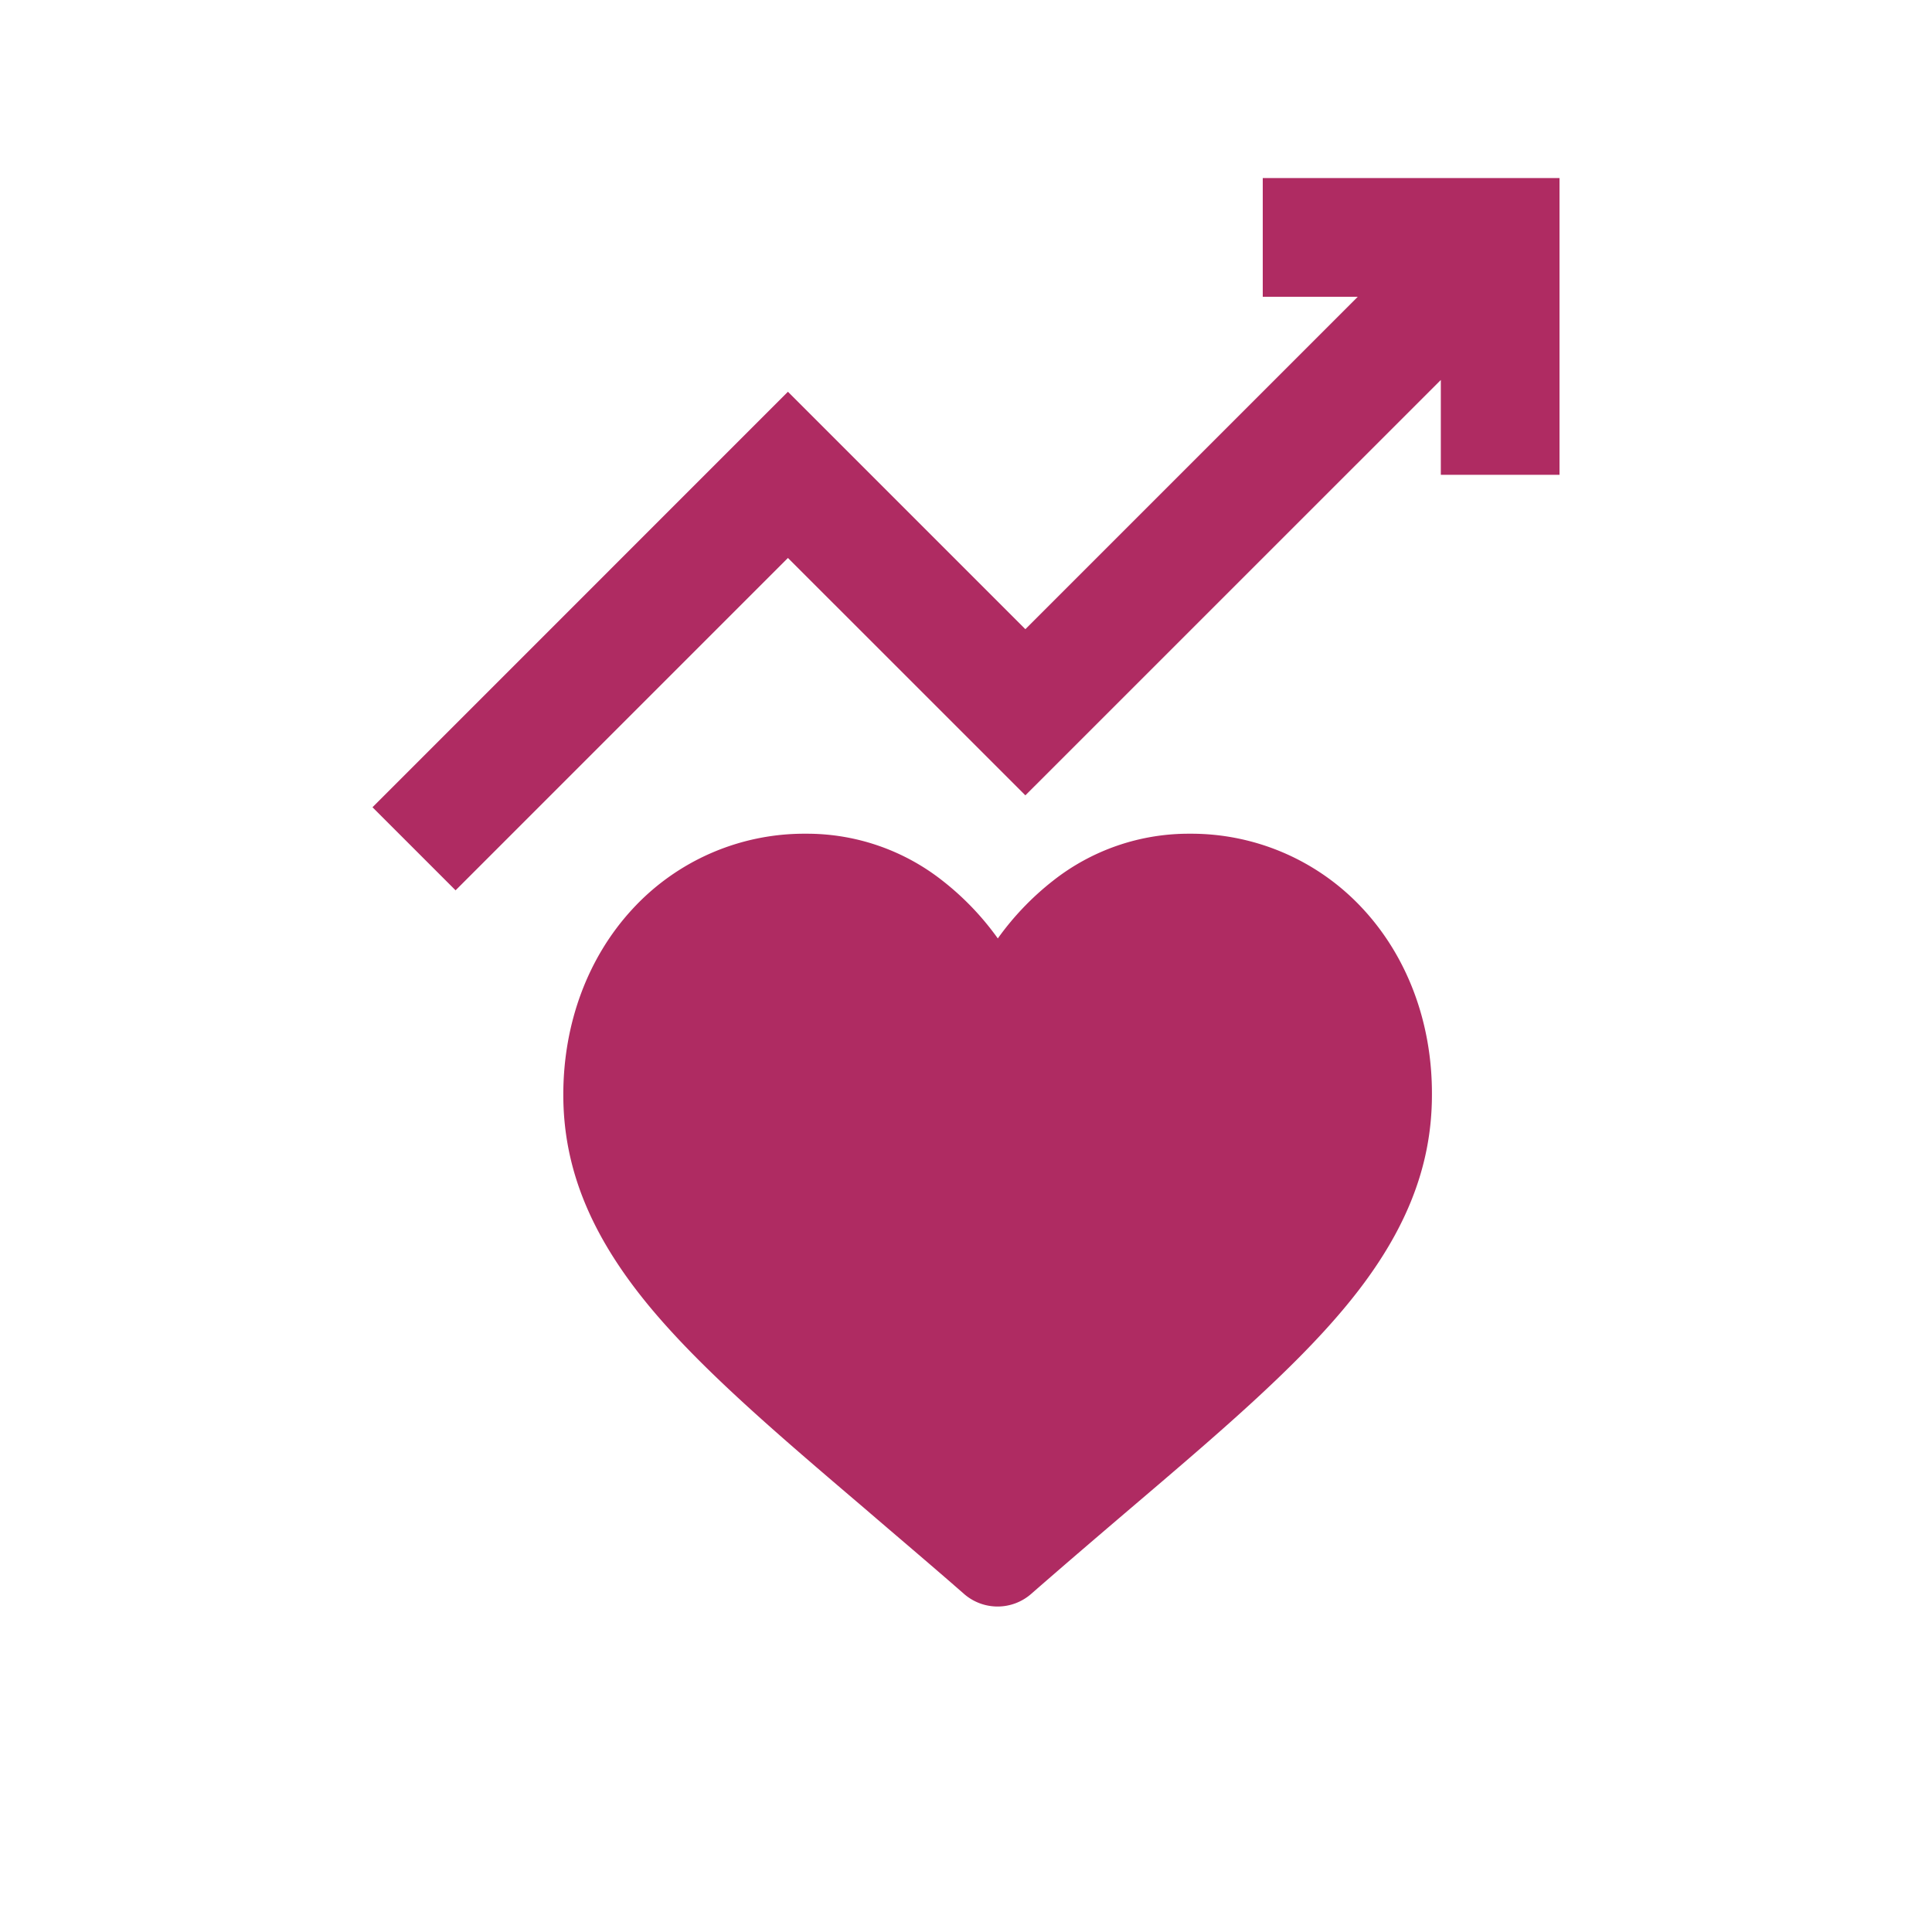 <svg id="Layer_1" data-name="Layer 1" xmlns="http://www.w3.org/2000/svg" viewBox="0 0 300 300"><defs><style>.cls-1{fill:#af2b62;}</style></defs><path class="cls-1" d="M196.08,27.65V46.09h14.75L159.22,97.7,122.35,60.83,57.84,125.35l12.9,12.9,51.61-51.61,36.87,36.86L223.73,59V73.73h18.43V27.65Z"/><path class="cls-1" d="M211.7,141.2a36.3,36.3,0,0,0-27-11.74,34,34,0,0,0-21.2,7.31,43.49,43.49,0,0,0-8.56,8.95,43.27,43.27,0,0,0-8.57-8.95,34,34,0,0,0-21.2-7.31,36.26,36.26,0,0,0-27,11.74c-6.9,7.49-10.7,17.71-10.7,28.79,0,11.41,4.25,21.85,13.37,32.87,8.17,9.85,19.9,19.85,33.49,31.43,4.64,4,9.9,8.43,15.36,13.21a7.92,7.92,0,0,0,10.43,0c5.46-4.77,10.72-9.26,15.36-13.22,13.59-11.57,25.32-21.57,33.49-31.43,9.13-11,13.38-21.45,13.38-32.86C222.4,158.91,218.6,148.69,211.7,141.2Z"/></svg>